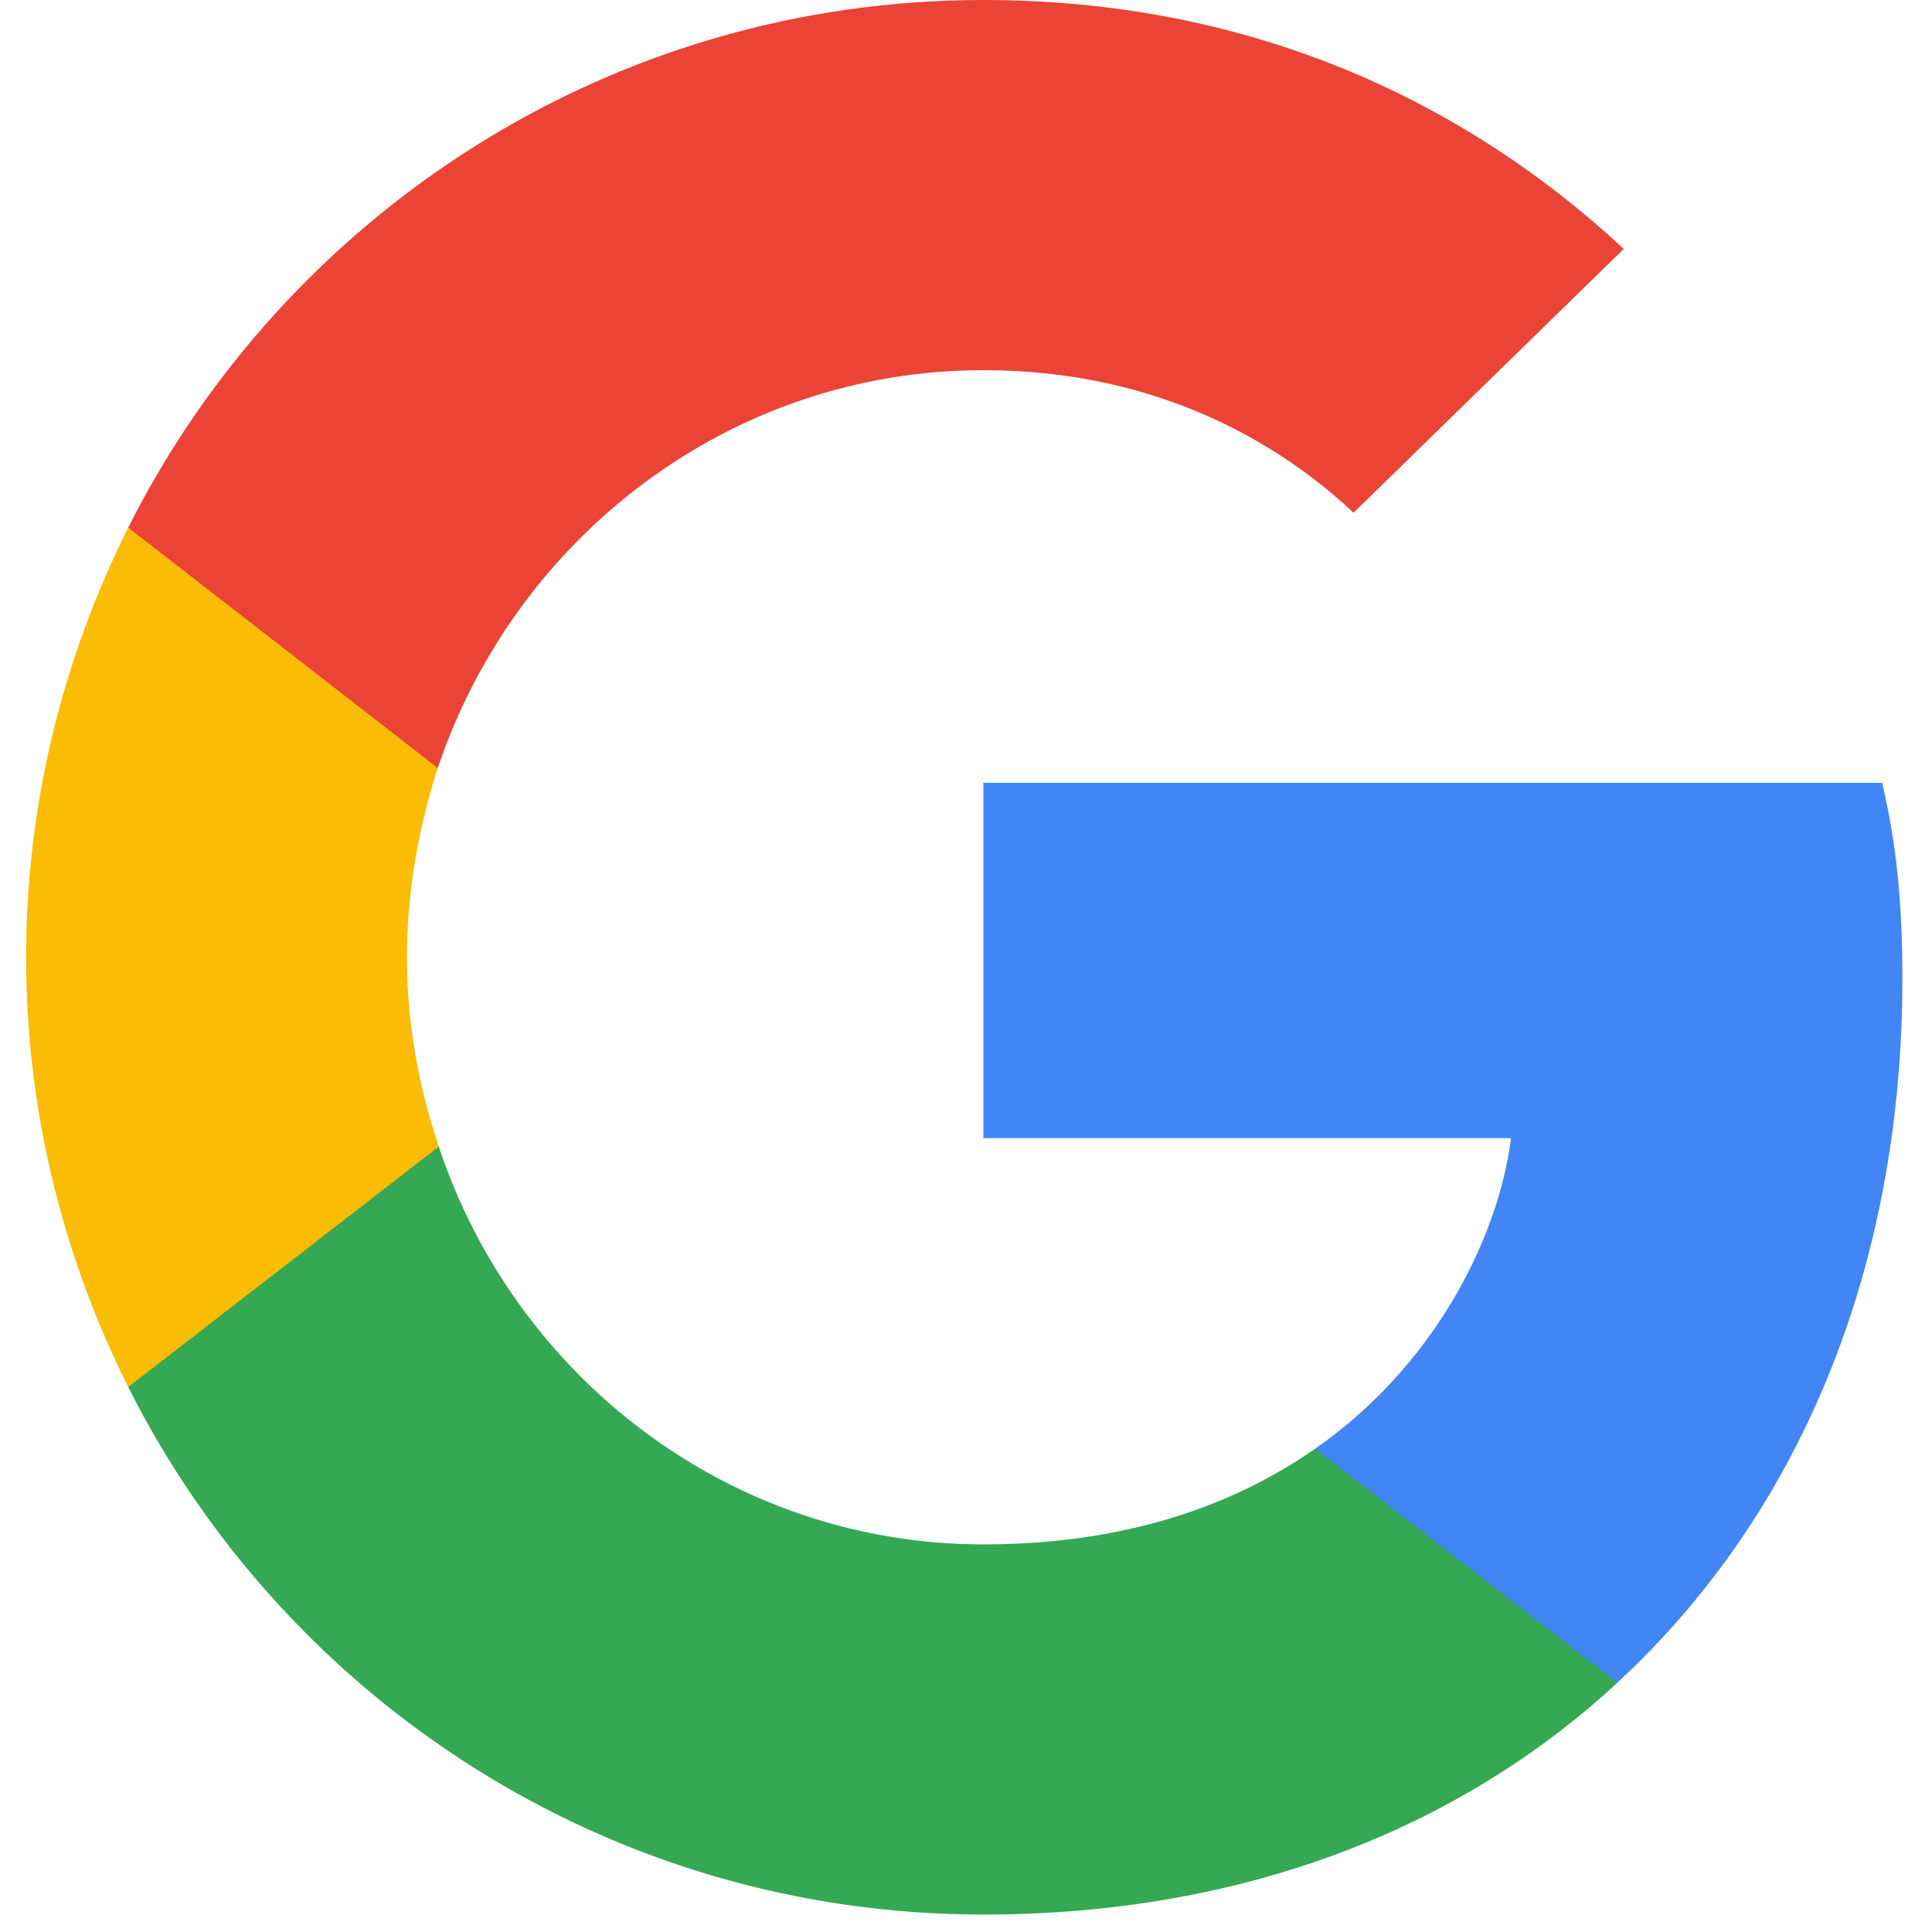 <svg width="37" height="37" viewBox="0 0 37 37" fill="none" xmlns="http://www.w3.org/2000/svg">
<path d="M36.433 18.74C36.433 17.233 36.311 16.133 36.046 14.992H18.833V21.796H28.937C28.733 23.487 27.633 26.033 25.189 27.744L25.154 27.972L30.597 32.188L30.974 32.225C34.437 29.027 36.433 24.322 36.433 18.74Z" fill="#4285F4"/>
<path d="M18.833 36.666C23.783 36.666 27.938 35.037 30.974 32.226L25.188 27.744C23.64 28.824 21.562 29.577 18.833 29.577C13.985 29.577 9.87 26.379 8.403 21.959L8.188 21.977L2.529 26.357L2.455 26.563C5.47 32.551 11.662 36.666 18.833 36.666Z" fill="#34A853"/>
<path d="M8.404 21.959C8.017 20.819 7.793 19.596 7.793 18.334C7.793 17.07 8.017 15.848 8.383 14.708L8.373 14.465L2.643 10.015L2.456 10.104C1.213 12.589 0.5 15.38 0.5 18.334C0.5 21.287 1.213 24.078 2.456 26.563L8.404 21.959Z" fill="#FBBC05"/>
<path d="M18.833 7.089C22.275 7.089 24.598 8.576 25.922 9.819L31.096 4.767C27.918 1.813 23.783 0 18.833 0C11.662 0 5.47 4.115 2.455 10.104L8.383 14.707C9.87 10.287 13.985 7.089 18.833 7.089Z" fill="#EB4335"/>
</svg>

